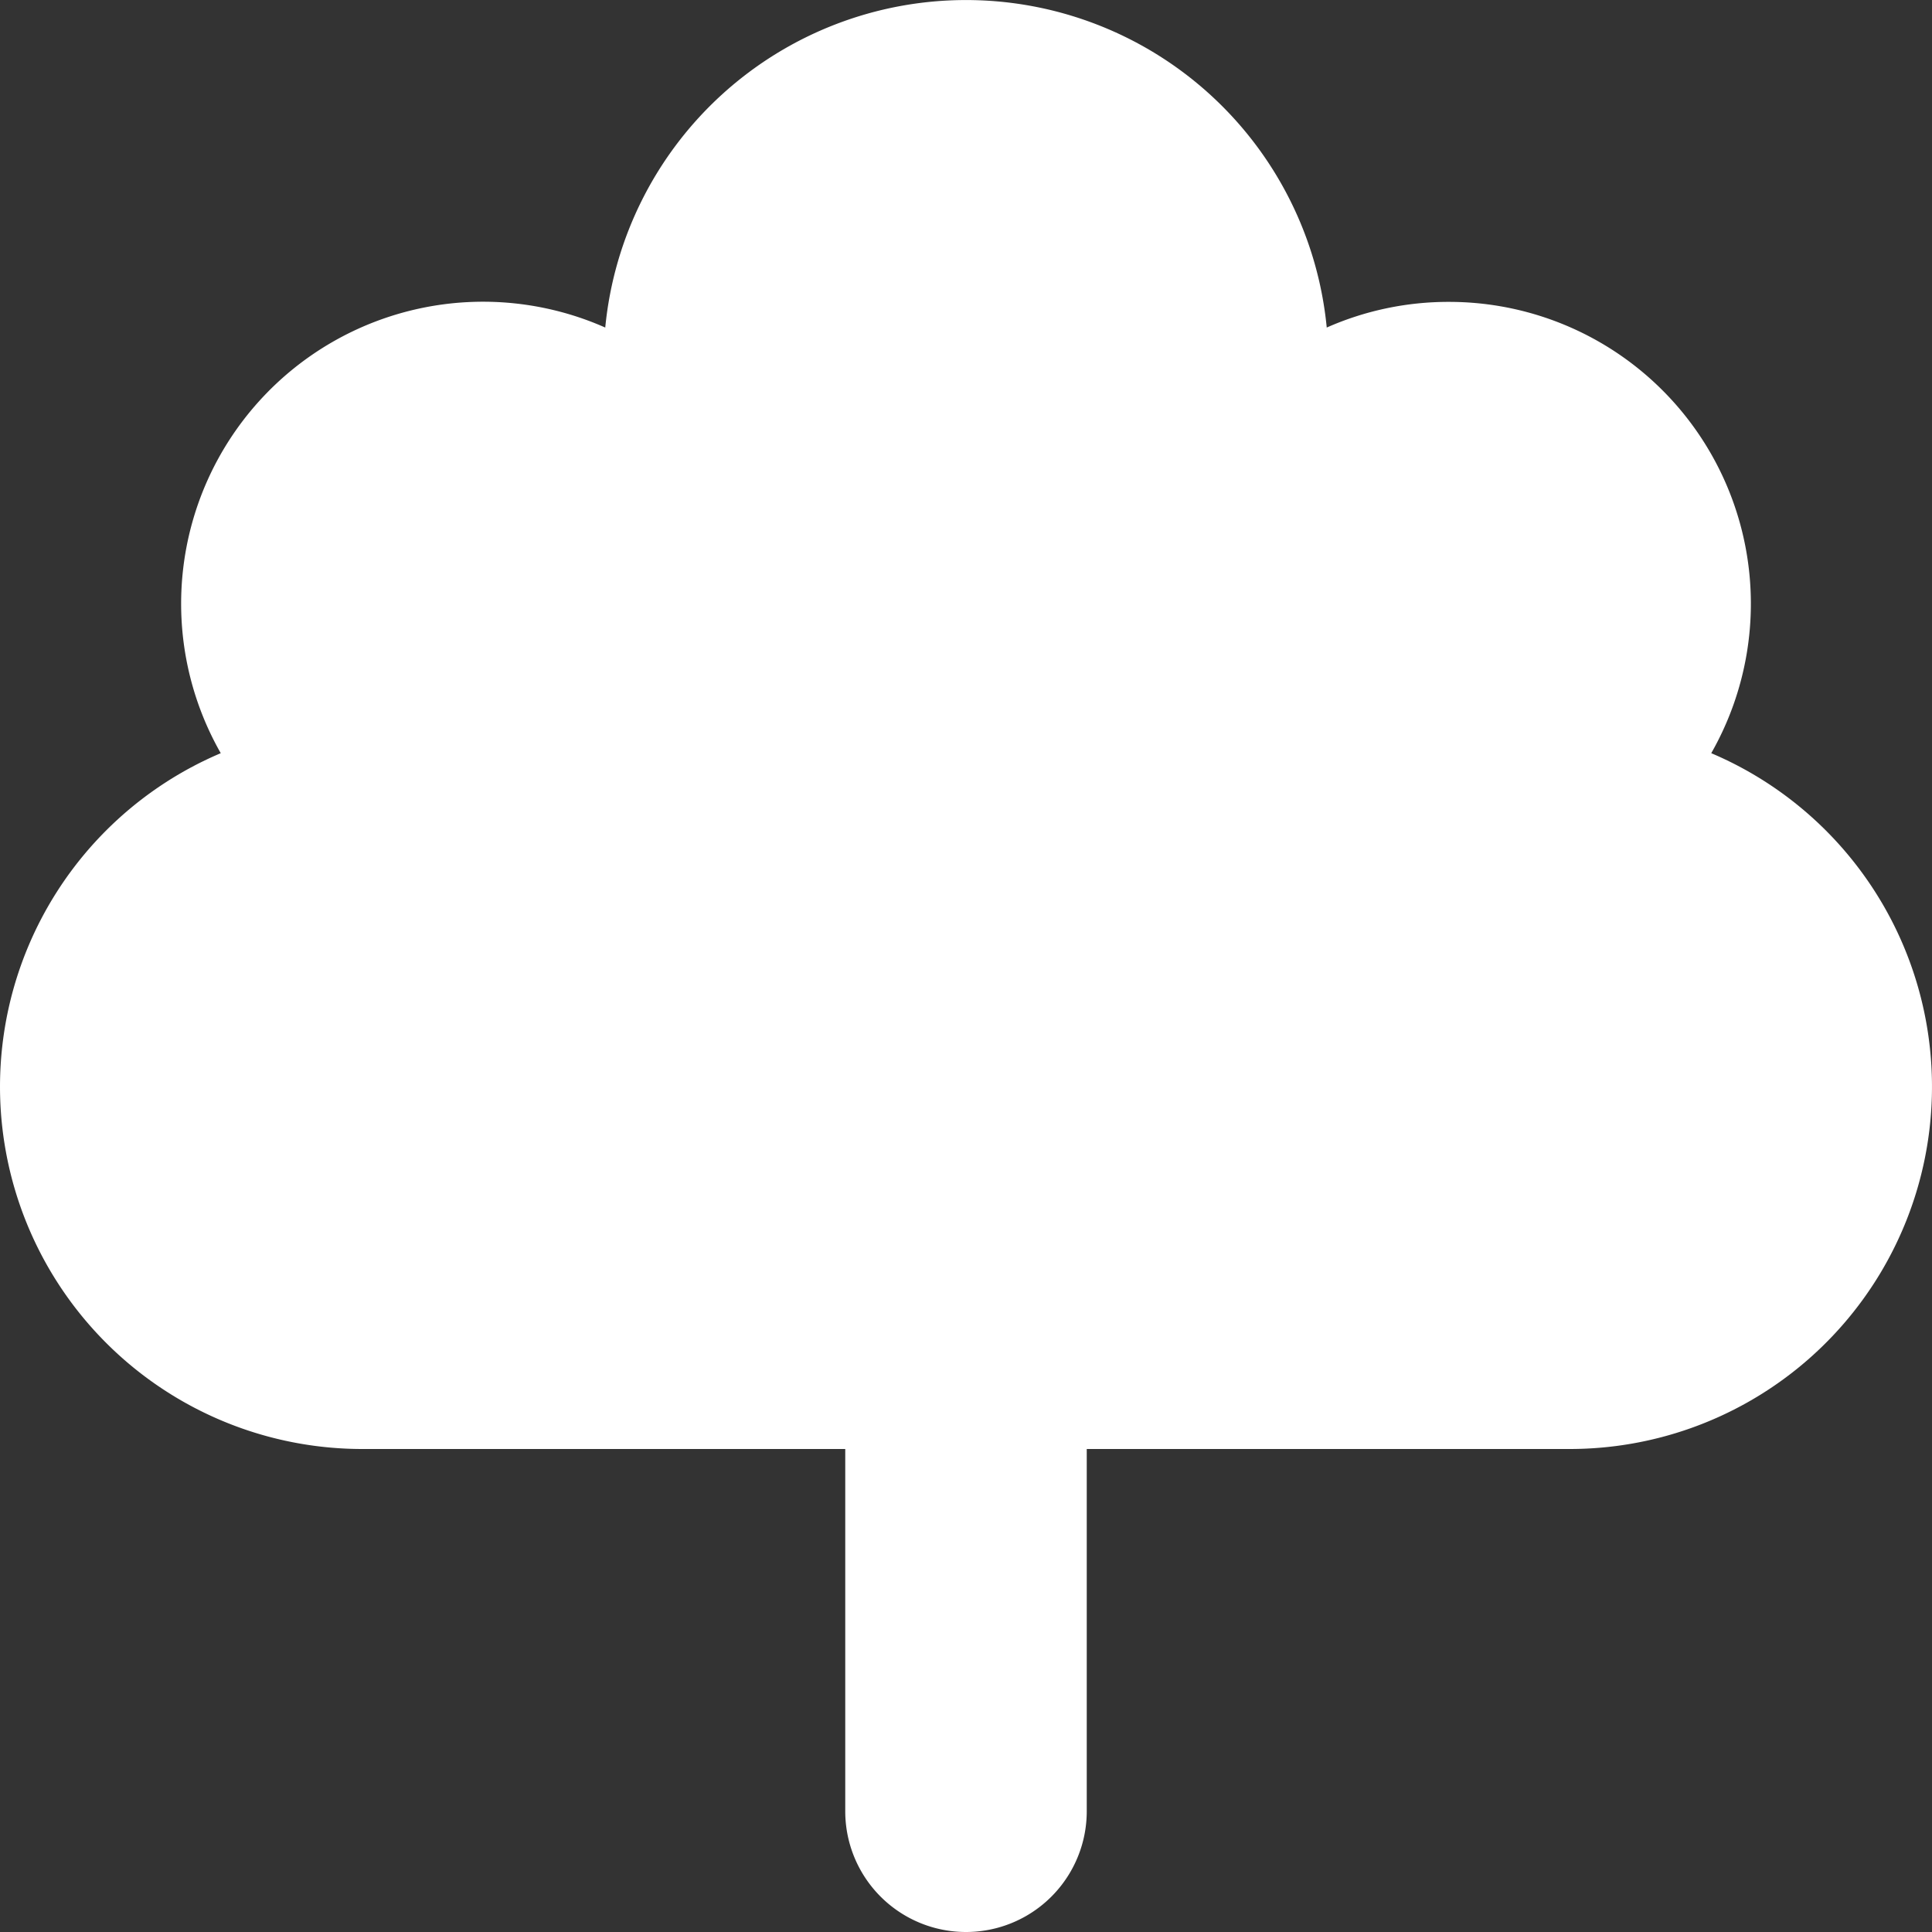 <svg xmlns="http://www.w3.org/2000/svg" xmlns:xlink="http://www.w3.org/1999/xlink" width="130" height="130" viewBox="0 0 130 130"><rect x="0" y="0" width="130" height="130" fill="#333333" stroke="none"/>  <defs>    <clipPath id="clip-Tree_Deciduous">      <rect width="130" height="130" />    </clipPath>  </defs>  <g id="Tree_Deciduous" data-name="Tree Deciduous" clip-path="url(#clip-Tree_Deciduous)">    <path id="tree-deciduous" d="M97.5,20.313a20.23,20.23,0,0,0-8.227,1.727,24.387,24.387,0,0,0-48.547,0A20.317,20.317,0,0,0,14.854,50.68,24.379,24.379,0,0,0,24.375,97.5h32.5v24.375a8.125,8.125,0,0,0,16.25,0V97.5h32.5a24.379,24.379,0,0,0,9.521-46.82A20.308,20.308,0,0,0,97.5,20.313Z" fill="#fff" />  </g></svg>